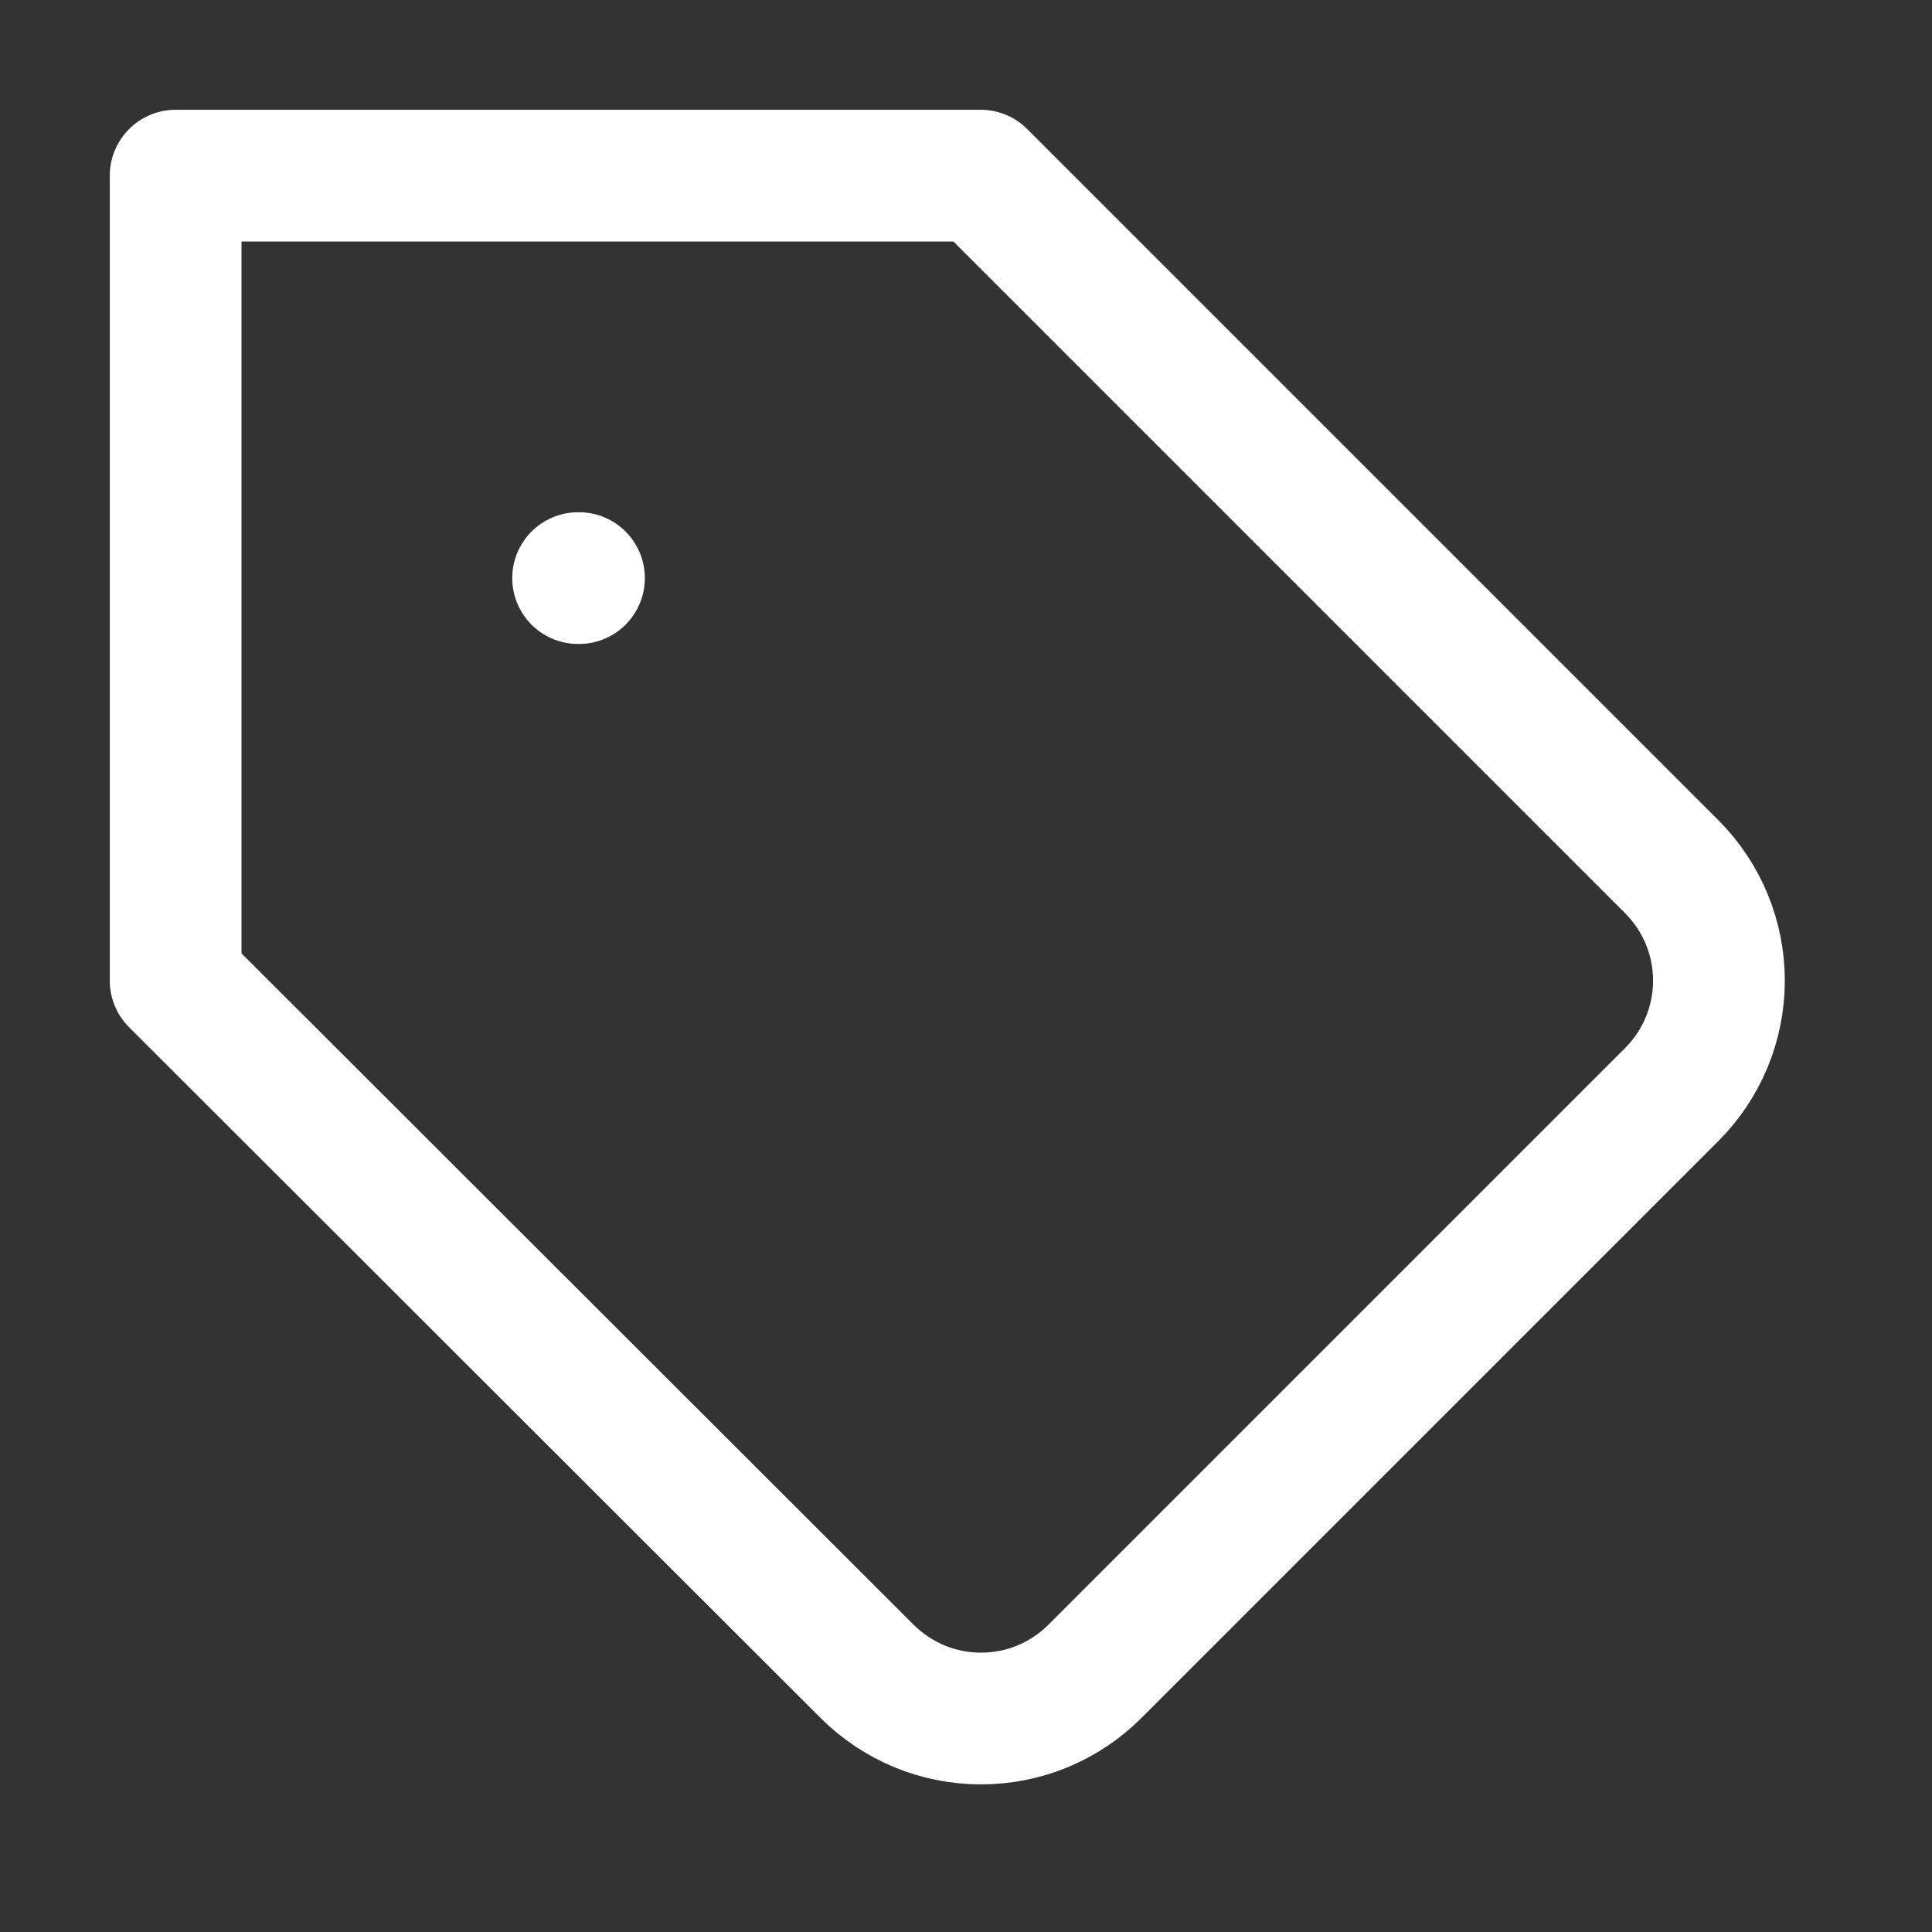 <svg width="22" height="22" viewBox="0 0 22 22" fill="none" xmlns="http://www.w3.org/2000/svg">
<rect x="0" y="0" width="22" height="22" fill="#333333" stroke="none"/>
<path d="M19.041 12.459L12.468 19.032C12.298 19.202 12.096 19.337 11.873 19.43C11.651 19.522 11.412 19.569 11.171 19.569C10.93 19.569 10.692 19.522 10.469 19.43C10.247 19.337 10.044 19.202 9.874 19.032L2 11.167V2H11.167L19.041 9.874C19.382 10.218 19.574 10.682 19.574 11.167C19.574 11.651 19.382 12.116 19.041 12.459Z" stroke="white" stroke-width="1.5" stroke-linecap="round" stroke-linejoin="round"/>
<path d="M6.583 6.583H6.593" stroke="white" stroke-width="1.5" stroke-linecap="round" stroke-linejoin="round"/>
</svg>
